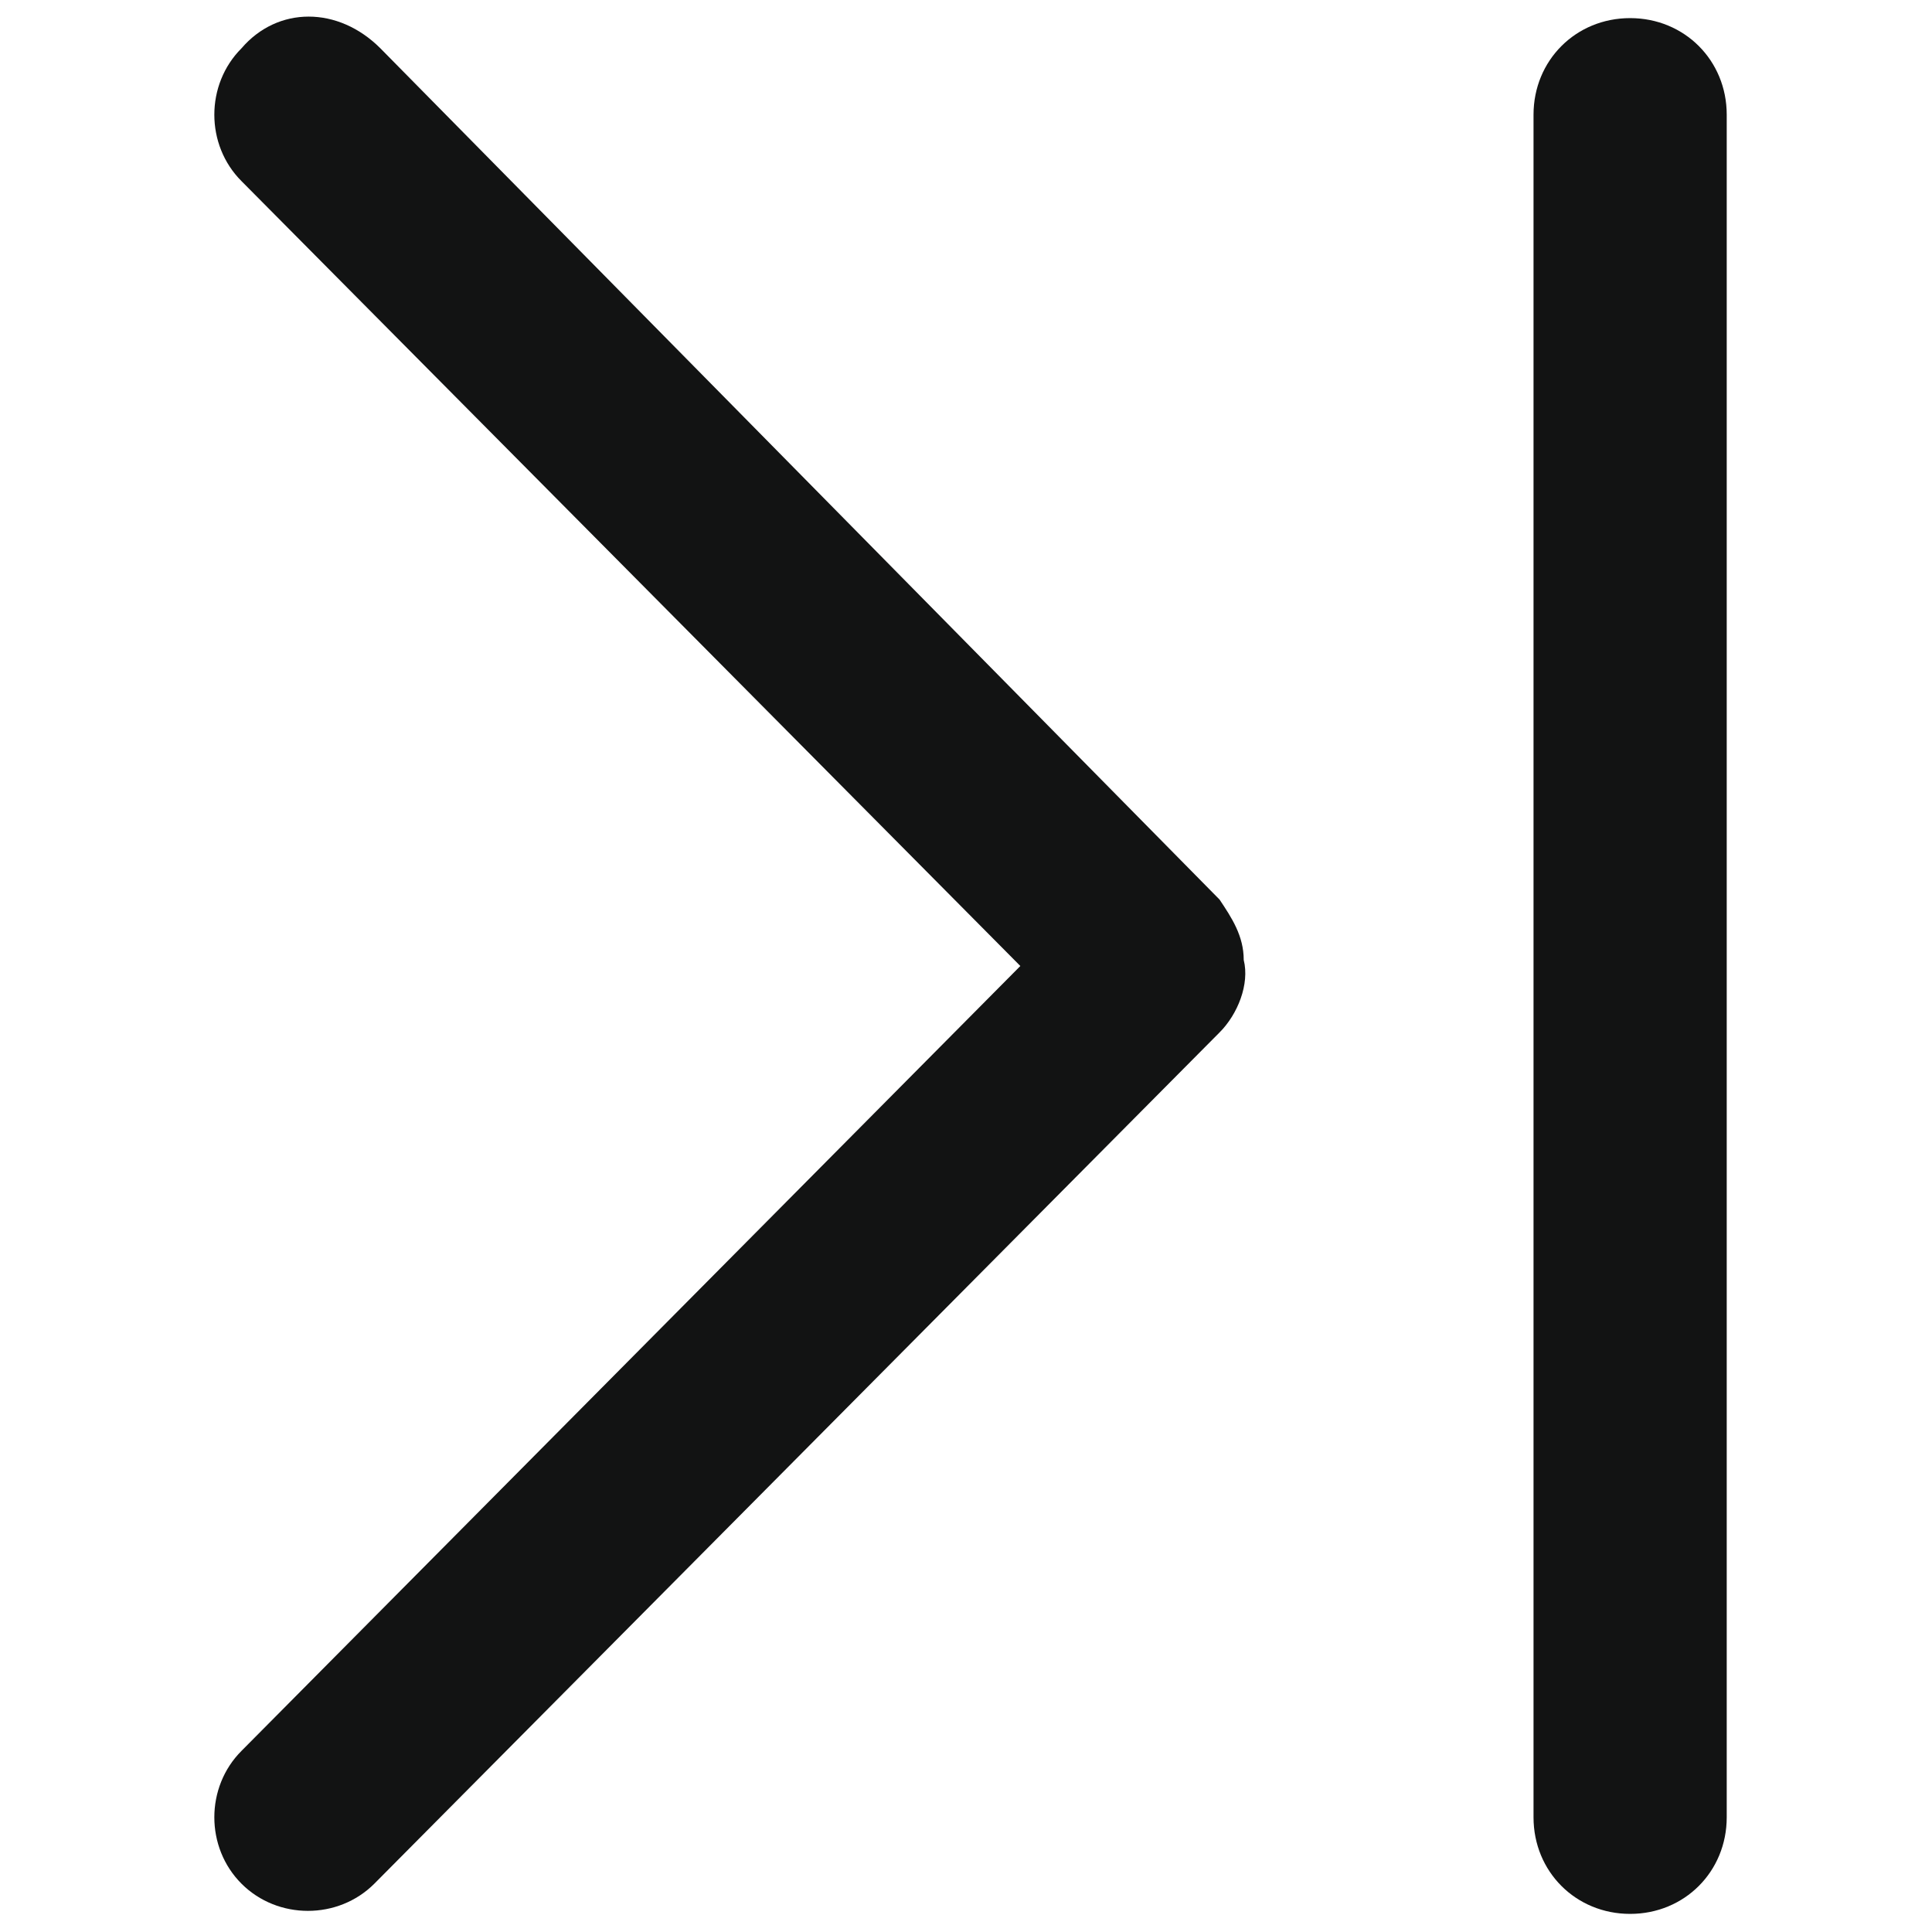 <?xml version="1.0" encoding="utf-8"?>
<!-- Generator: Adobe Illustrator 24.3.0, SVG Export Plug-In . SVG Version: 6.00 Build 0)  -->
<svg version="1.1" id="Слой_1" xmlns="http://www.w3.org/2000/svg" xmlns:xlink="http://www.w3.org/1999/xlink" x="0px" y="0px"
	 viewBox="0 0 32 32" style="enable-background:new 0 0 32 32;" xml:space="preserve">
<style type="text/css">
	.st0{fill:#121313;}
</style>
<g id="Last_Page">
	<path class="st0" d="M6.3,0.8C5.6,0.1,4.6,0.1,4,0.8C3.4,1.4,3.4,2.4,4,3l12.9,13L4,29c-0.6,0.6-0.6,1.6,0,2.2s1.6,0.6,2.2,0
		l14-14.1c0.3-0.3,0.5-0.8,0.4-1.2c0-0.4-0.2-0.7-0.4-1L6.3,0.8z"/>
	<path class="st0" d="M27,0.3c-0.9,0-1.6,0.7-1.6,1.6v28.2c0,0.9,0.7,1.6,1.6,1.6c0.9,0,1.6-0.7,1.6-1.6V1.9C28.6,1,27.9,0.3,27,0.3
		z"/>
</g>
</svg>
